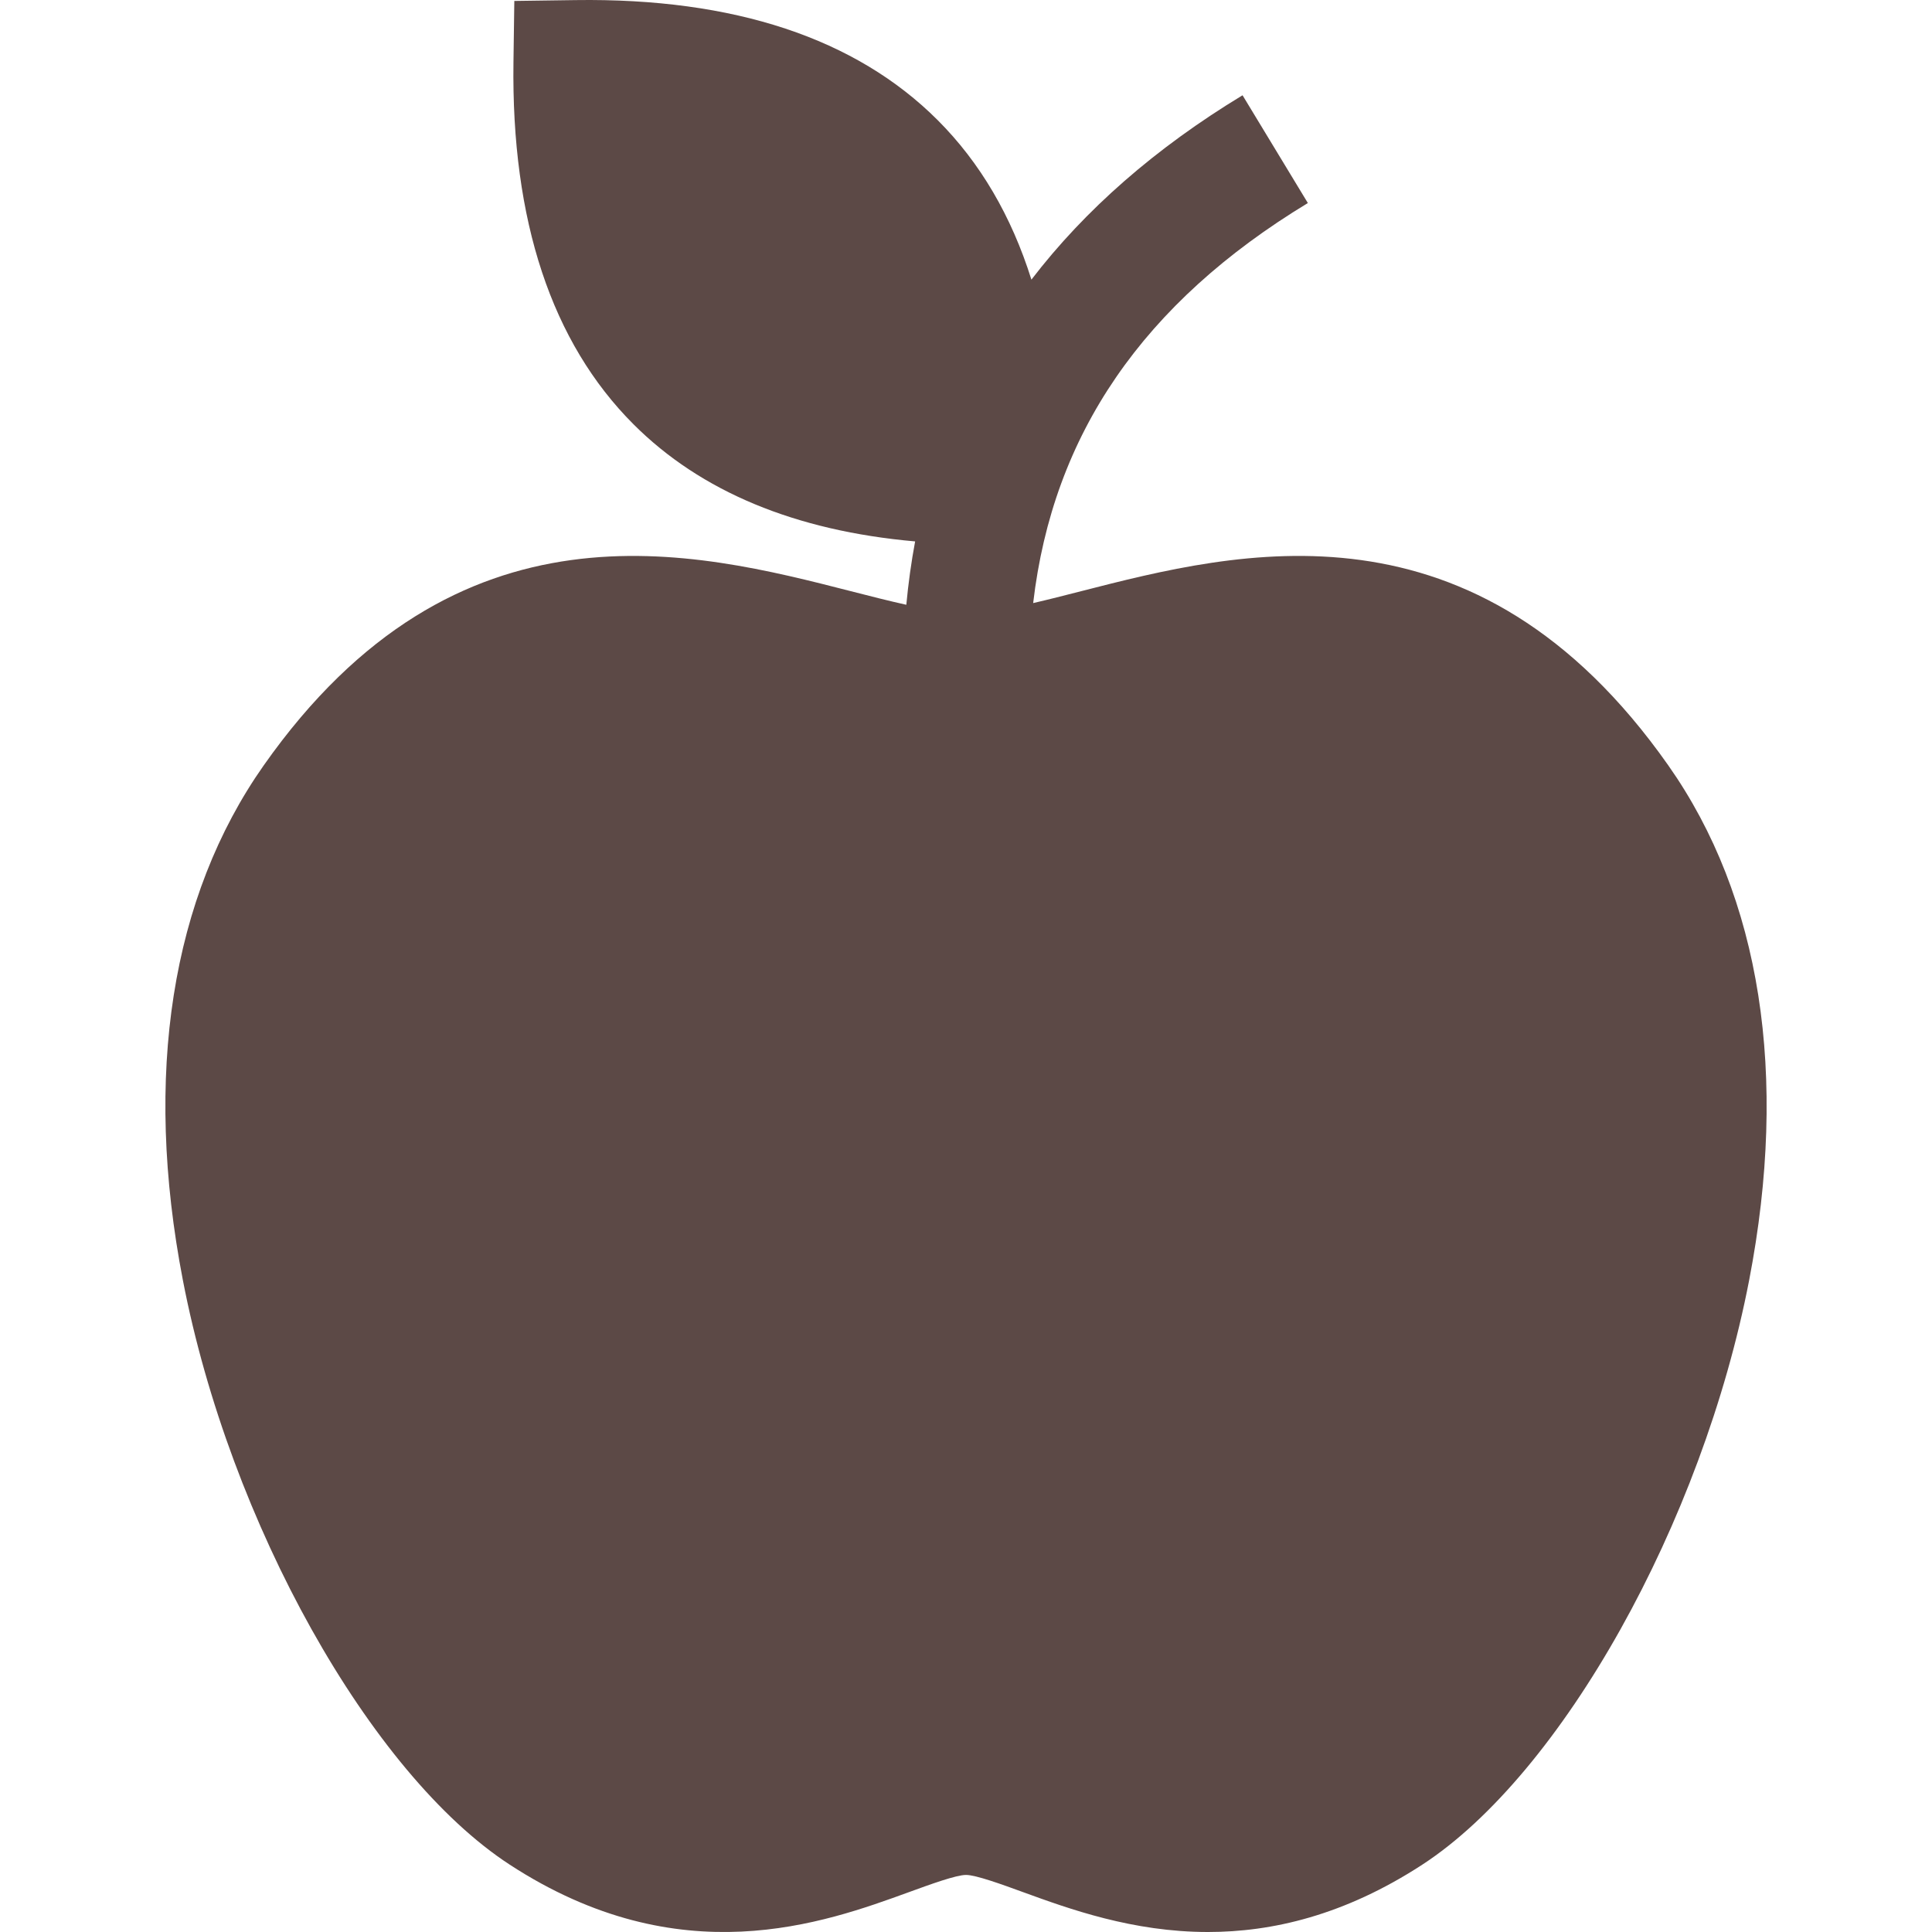 <?xml version="1.0" encoding="UTF-8"?> <svg xmlns="http://www.w3.org/2000/svg" width="512" height="512" viewBox="0 0 512 512" fill="none"><g clip-path="url(#clip0_682_199)"><path d="M442.134 202.86C390.871 129.938 328.076 146.023 286.525 156.667C282.145 157.789 277.856 158.888 273.798 159.824C279.023 115.056 302.975 80.243 346.596 53.806L329.288 25.248C306.221 39.227 287.567 55.548 273.335 74.105C268.039 57.252 259.761 43.105 248.492 31.836C226.796 10.14 194.508 -0.567 152.534 0.023L136.3 0.25L136.073 16.485C135.486 58.461 146.19 90.746 167.888 112.443C185.749 130.304 210.808 140.683 242.518 143.48C241.491 148.959 240.717 154.559 240.183 160.272C235.552 159.248 230.578 157.975 225.479 156.669C183.926 146.026 121.131 129.94 69.87 202.862C45.373 237.71 37.97 284.874 48.462 339.257C60.853 403.49 98.106 470.09 135.117 494.175C180.225 523.532 218.285 509.667 241.024 501.383C246.535 499.375 253.393 496.877 256.004 496.877C258.615 496.877 265.473 499.376 270.984 501.383C283.307 505.872 300.128 512.001 320.134 512.001C337.043 512.001 356.227 507.622 376.891 494.175C413.902 470.089 451.154 403.488 463.546 339.257C474.034 284.872 466.63 237.708 442.134 202.86Z" fill="#5C4946"></path></g><defs><clipPath id="clip0_682_199"><rect width="512.001" height="512.001" fill="white"></rect></clipPath></defs></svg> 